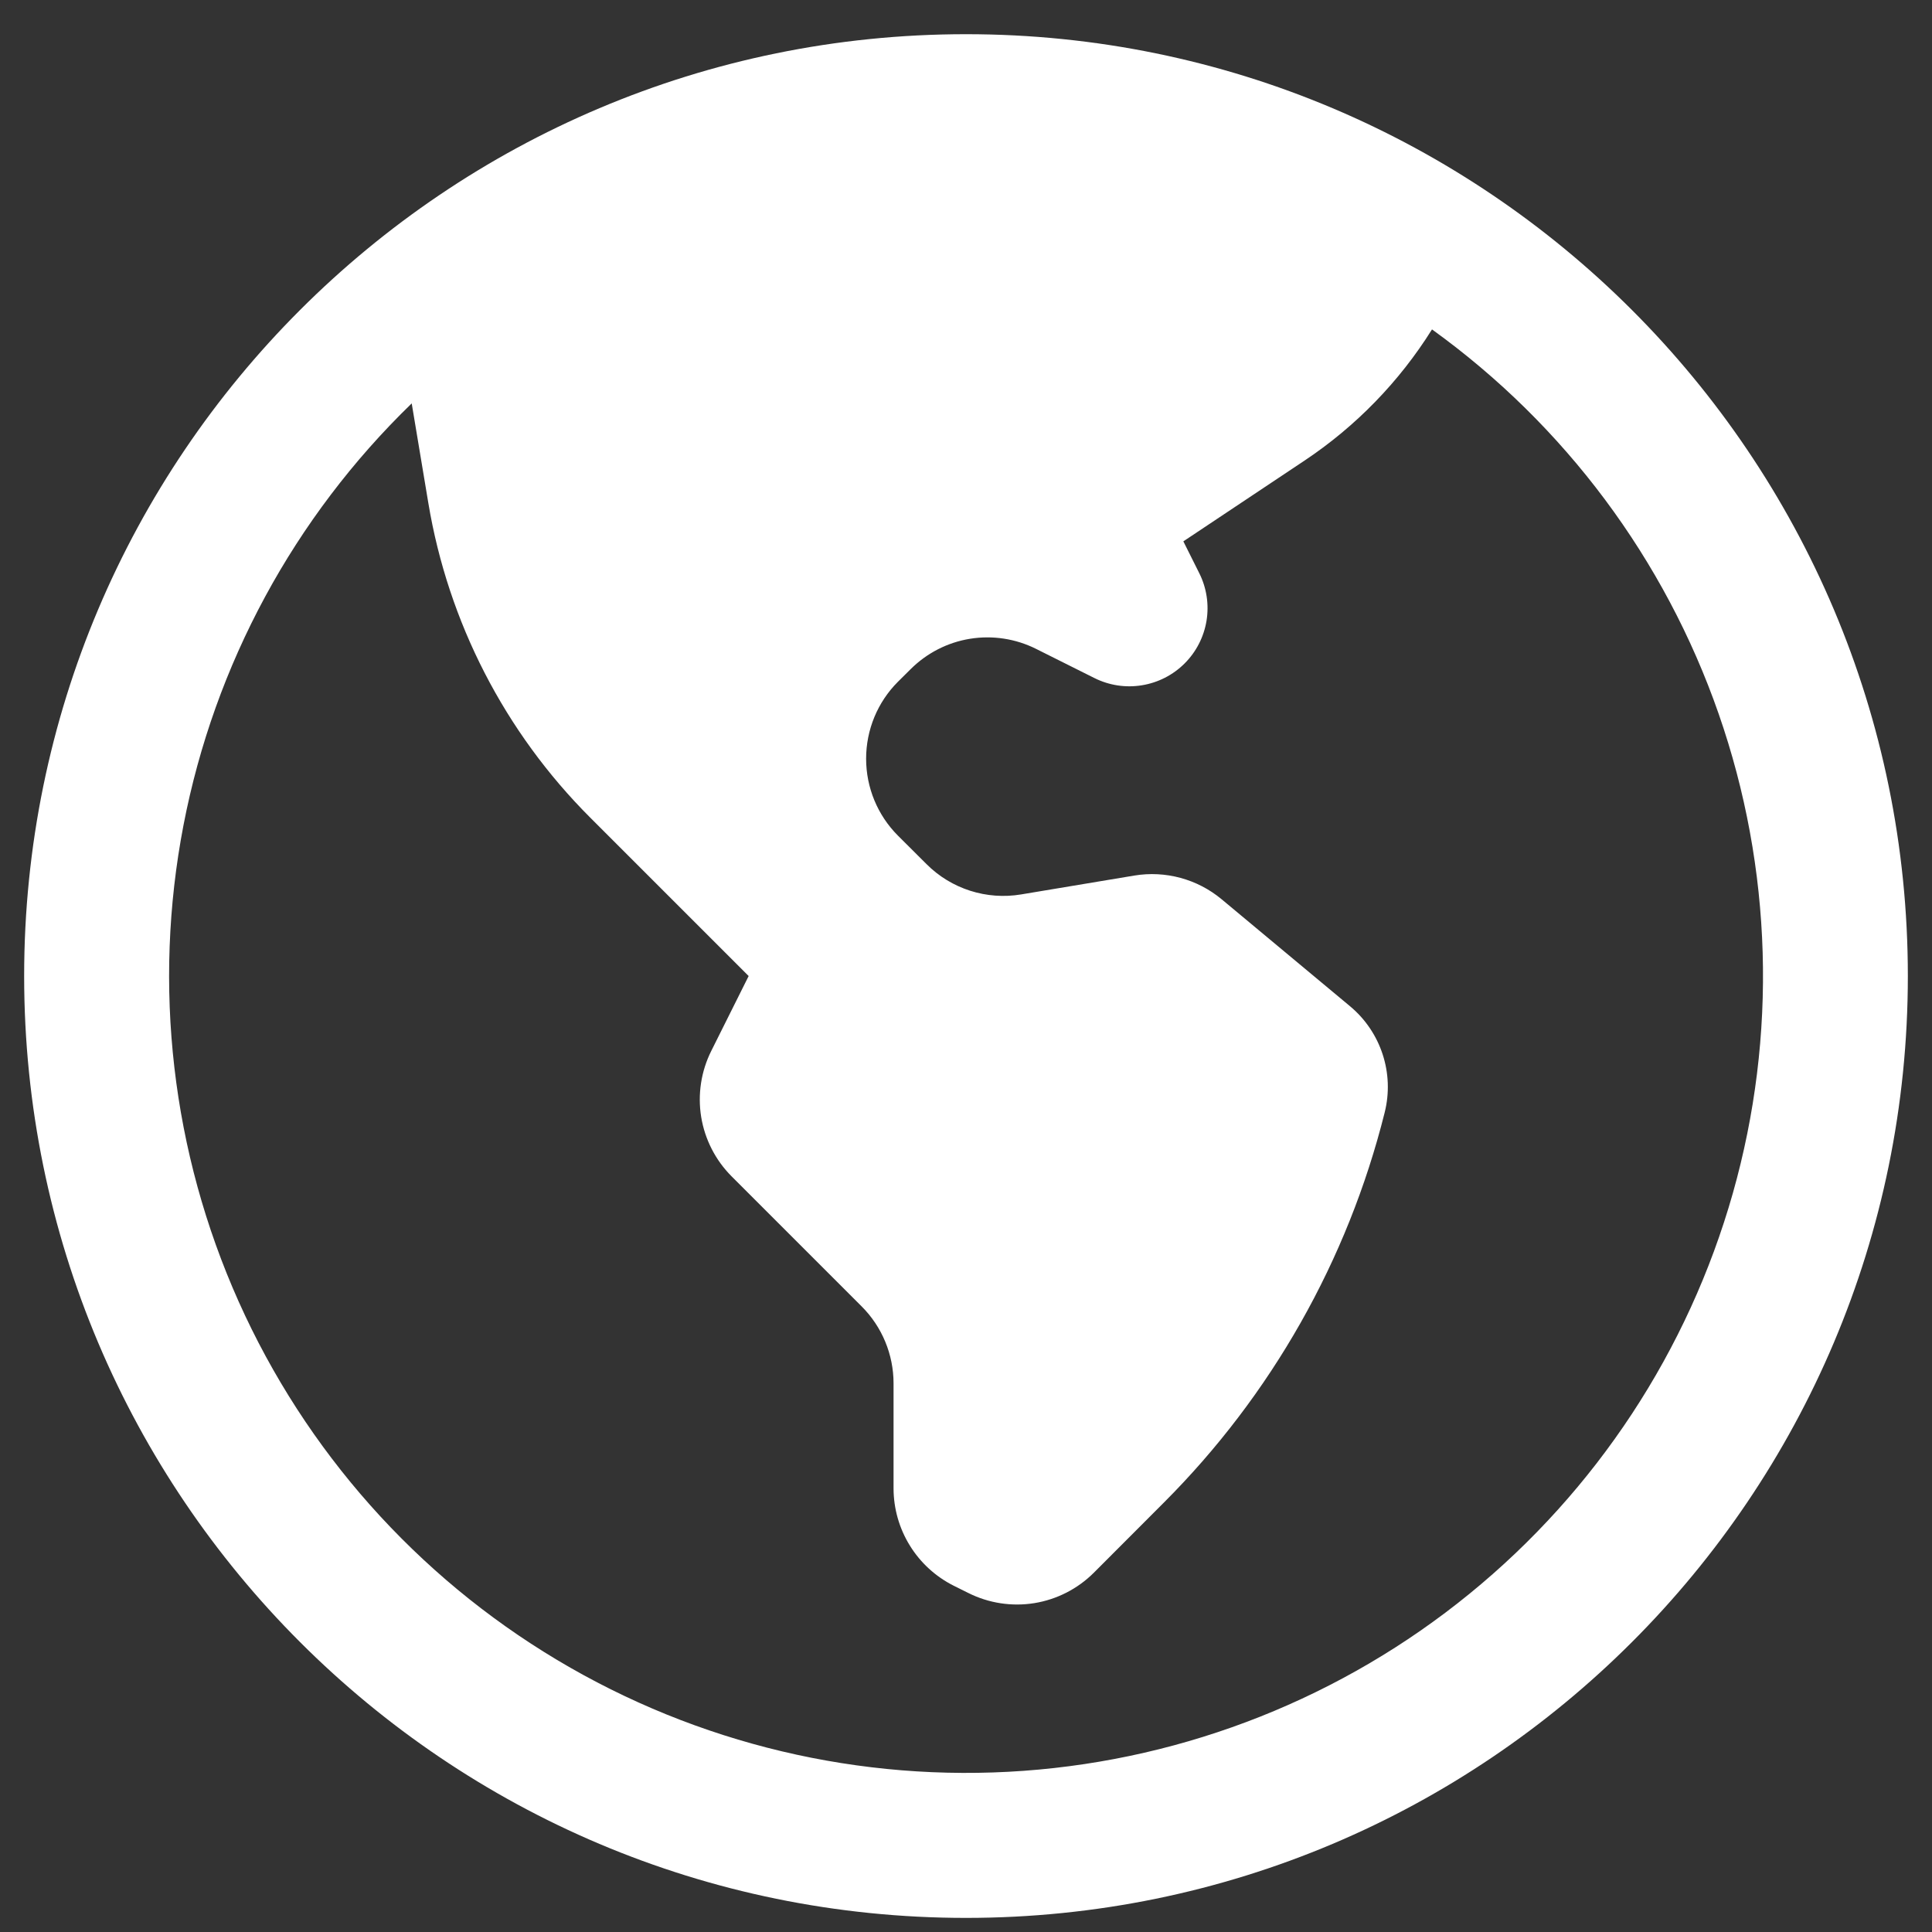 <svg xmlns="http://www.w3.org/2000/svg" fill="none" viewBox="0 0 40 40" height="40" width="40">
<rect x="0" y="0" width="40" height="40" fill="#333333" stroke="none"/>
<path fill="white" d="M20 0.708C9.23 0.708 0.5 9.438 0.5 20.208C0.5 30.978 9.23 39.708 20 39.708C30.77 39.708 39.5 30.978 39.5 20.208C39.5 9.438 30.77 0.708 20 0.708ZM8.524 8.352C6.09 10.709 4.44 13.757 3.799 17.084C3.158 20.411 3.557 23.854 4.941 26.947C6.325 30.039 8.627 32.63 11.535 34.368C14.443 36.107 17.816 36.908 21.195 36.663C24.574 36.418 27.796 35.139 30.422 32.999C33.049 30.859 34.953 27.963 35.877 24.703C36.8 21.443 36.697 17.978 35.583 14.779C34.469 11.579 32.397 8.801 29.648 6.82C28.972 7.901 28.073 8.826 27.012 9.534L24.5 11.208L24.83 11.868C24.982 12.172 25.034 12.516 24.98 12.851C24.925 13.186 24.767 13.496 24.526 13.736C24.286 13.976 23.976 14.134 23.641 14.188C23.306 14.243 22.962 14.19 22.658 14.038L21.45 13.434C21.028 13.223 20.55 13.15 20.084 13.225C19.618 13.3 19.188 13.521 18.854 13.854L18.59 14.116C18.168 14.538 17.932 15.111 17.932 15.708C17.932 16.305 18.168 16.877 18.59 17.3L19.182 17.89C19.694 18.404 20.426 18.638 21.142 18.518L23.482 18.128C24.128 18.02 24.79 18.2 25.292 18.618L27.952 20.834C28.592 21.368 28.872 22.222 28.668 23.034C27.903 26.092 26.321 28.885 24.092 31.114L22.646 32.562C22.312 32.895 21.882 33.115 21.416 33.191C20.95 33.266 20.472 33.193 20.05 32.982L19.744 32.83C19.371 32.642 19.057 32.355 18.838 32C18.618 31.645 18.501 31.235 18.5 30.818V28.64C18.5 28.044 18.262 27.47 17.84 27.048L15.146 24.354C14.813 24.02 14.593 23.59 14.517 23.124C14.442 22.658 14.515 22.18 14.726 21.758L15.5 20.208L12.22 16.928C10.451 15.159 9.279 12.882 8.868 10.414L8.524 8.352Z" clip-rule="evenodd" fill-rule="evenodd"></path>
</svg>
